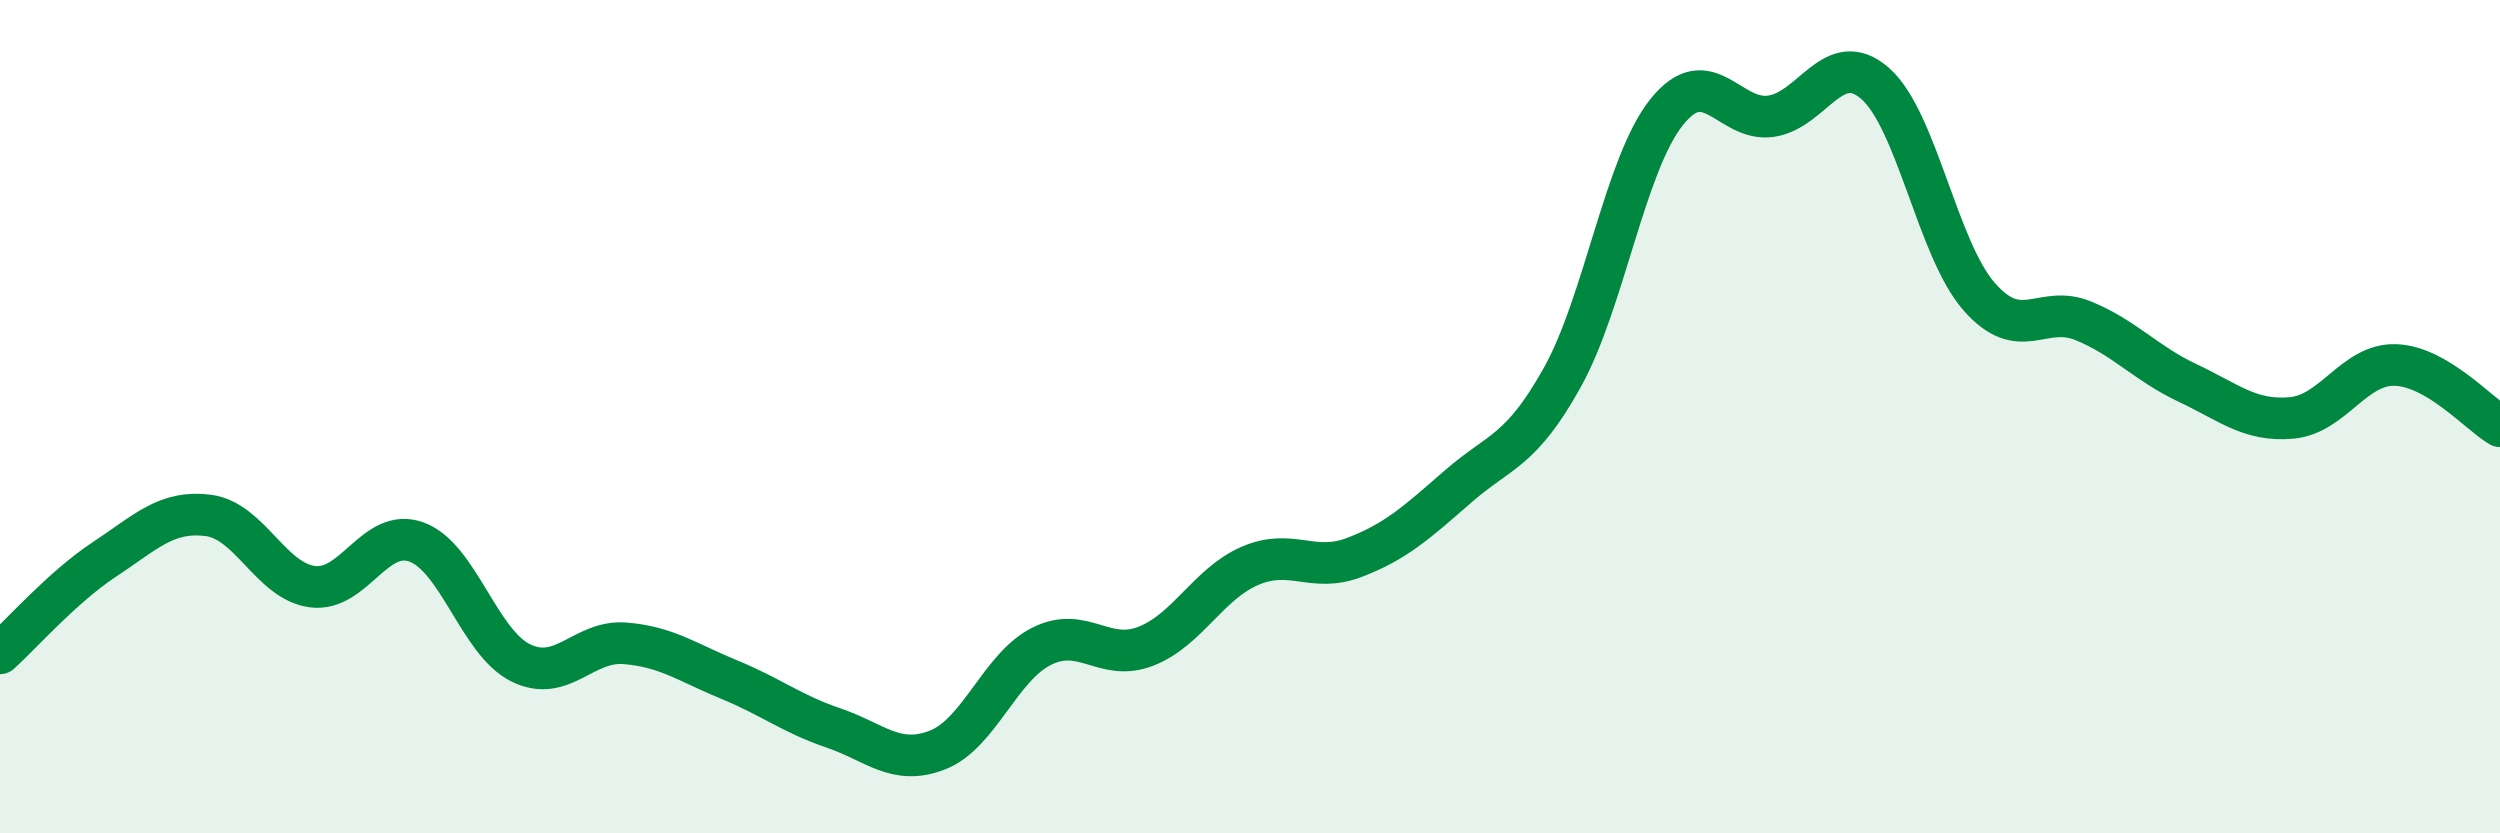
    <svg width="60" height="20" viewBox="0 0 60 20" xmlns="http://www.w3.org/2000/svg">
      <path
        d="M 0,15.68 C 0.5,15.23 1.5,14.09 2.5,13.43 C 3.5,12.77 4,12.24 5,12.37 C 6,12.5 6.5,13.95 7.5,14.08 C 8.5,14.21 9,12.64 10,13.01 C 11,13.38 11.5,15.42 12.5,15.91 C 13.5,16.4 14,15.36 15,15.44 C 16,15.52 16.5,15.9 17.5,16.31 C 18.5,16.72 19,17.13 20,17.47 C 21,17.81 21.5,18.39 22.5,18 C 23.5,17.61 24,16.01 25,15.51 C 26,15.01 26.5,15.9 27.5,15.51 C 28.5,15.12 29,14.01 30,13.58 C 31,13.15 31.5,13.76 32.5,13.38 C 33.5,13 34,12.54 35,11.67 C 36,10.8 36.5,10.85 37.5,9.05 C 38.5,7.25 39,3.94 40,2.69 C 41,1.44 41.5,2.93 42.5,2.79 C 43.5,2.65 44,1.13 45,2 C 46,2.87 46.5,5.98 47.5,7.12 C 48.5,8.26 49,7.29 50,7.7 C 51,8.11 51.5,8.72 52.5,9.19 C 53.5,9.66 54,10.12 55,10.03 C 56,9.94 56.5,8.72 57.5,8.76 C 58.5,8.8 59.5,9.94 60,10.23L60 20L0 20Z"
        fill="#008740"
        opacity="0.1"
        stroke-linecap="round"
        stroke-linejoin="round"
      />
      <path
        d="M 0,15.68 C 0.5,15.23 1.5,14.09 2.5,13.43 C 3.5,12.77 4,12.24 5,12.37 C 6,12.5 6.5,13.95 7.5,14.08 C 8.5,14.21 9,12.64 10,13.01 C 11,13.38 11.5,15.42 12.5,15.91 C 13.5,16.4 14,15.36 15,15.44 C 16,15.52 16.5,15.9 17.5,16.31 C 18.5,16.72 19,17.13 20,17.47 C 21,17.81 21.5,18.39 22.5,18 C 23.5,17.61 24,16.01 25,15.51 C 26,15.01 26.5,15.9 27.5,15.51 C 28.5,15.12 29,14.01 30,13.58 C 31,13.15 31.5,13.76 32.5,13.38 C 33.5,13 34,12.54 35,11.67 C 36,10.8 36.5,10.85 37.5,9.05 C 38.5,7.25 39,3.94 40,2.69 C 41,1.44 41.5,2.93 42.5,2.79 C 43.5,2.65 44,1.13 45,2 C 46,2.87 46.5,5.98 47.5,7.12 C 48.5,8.26 49,7.29 50,7.7 C 51,8.11 51.5,8.72 52.5,9.19 C 53.5,9.66 54,10.12 55,10.03 C 56,9.94 56.5,8.72 57.5,8.76 C 58.5,8.8 59.5,9.94 60,10.23"
        stroke="#008740"
        stroke-width="1"
        fill="none"
        stroke-linecap="round"
        stroke-linejoin="round"
      />
    </svg>
  